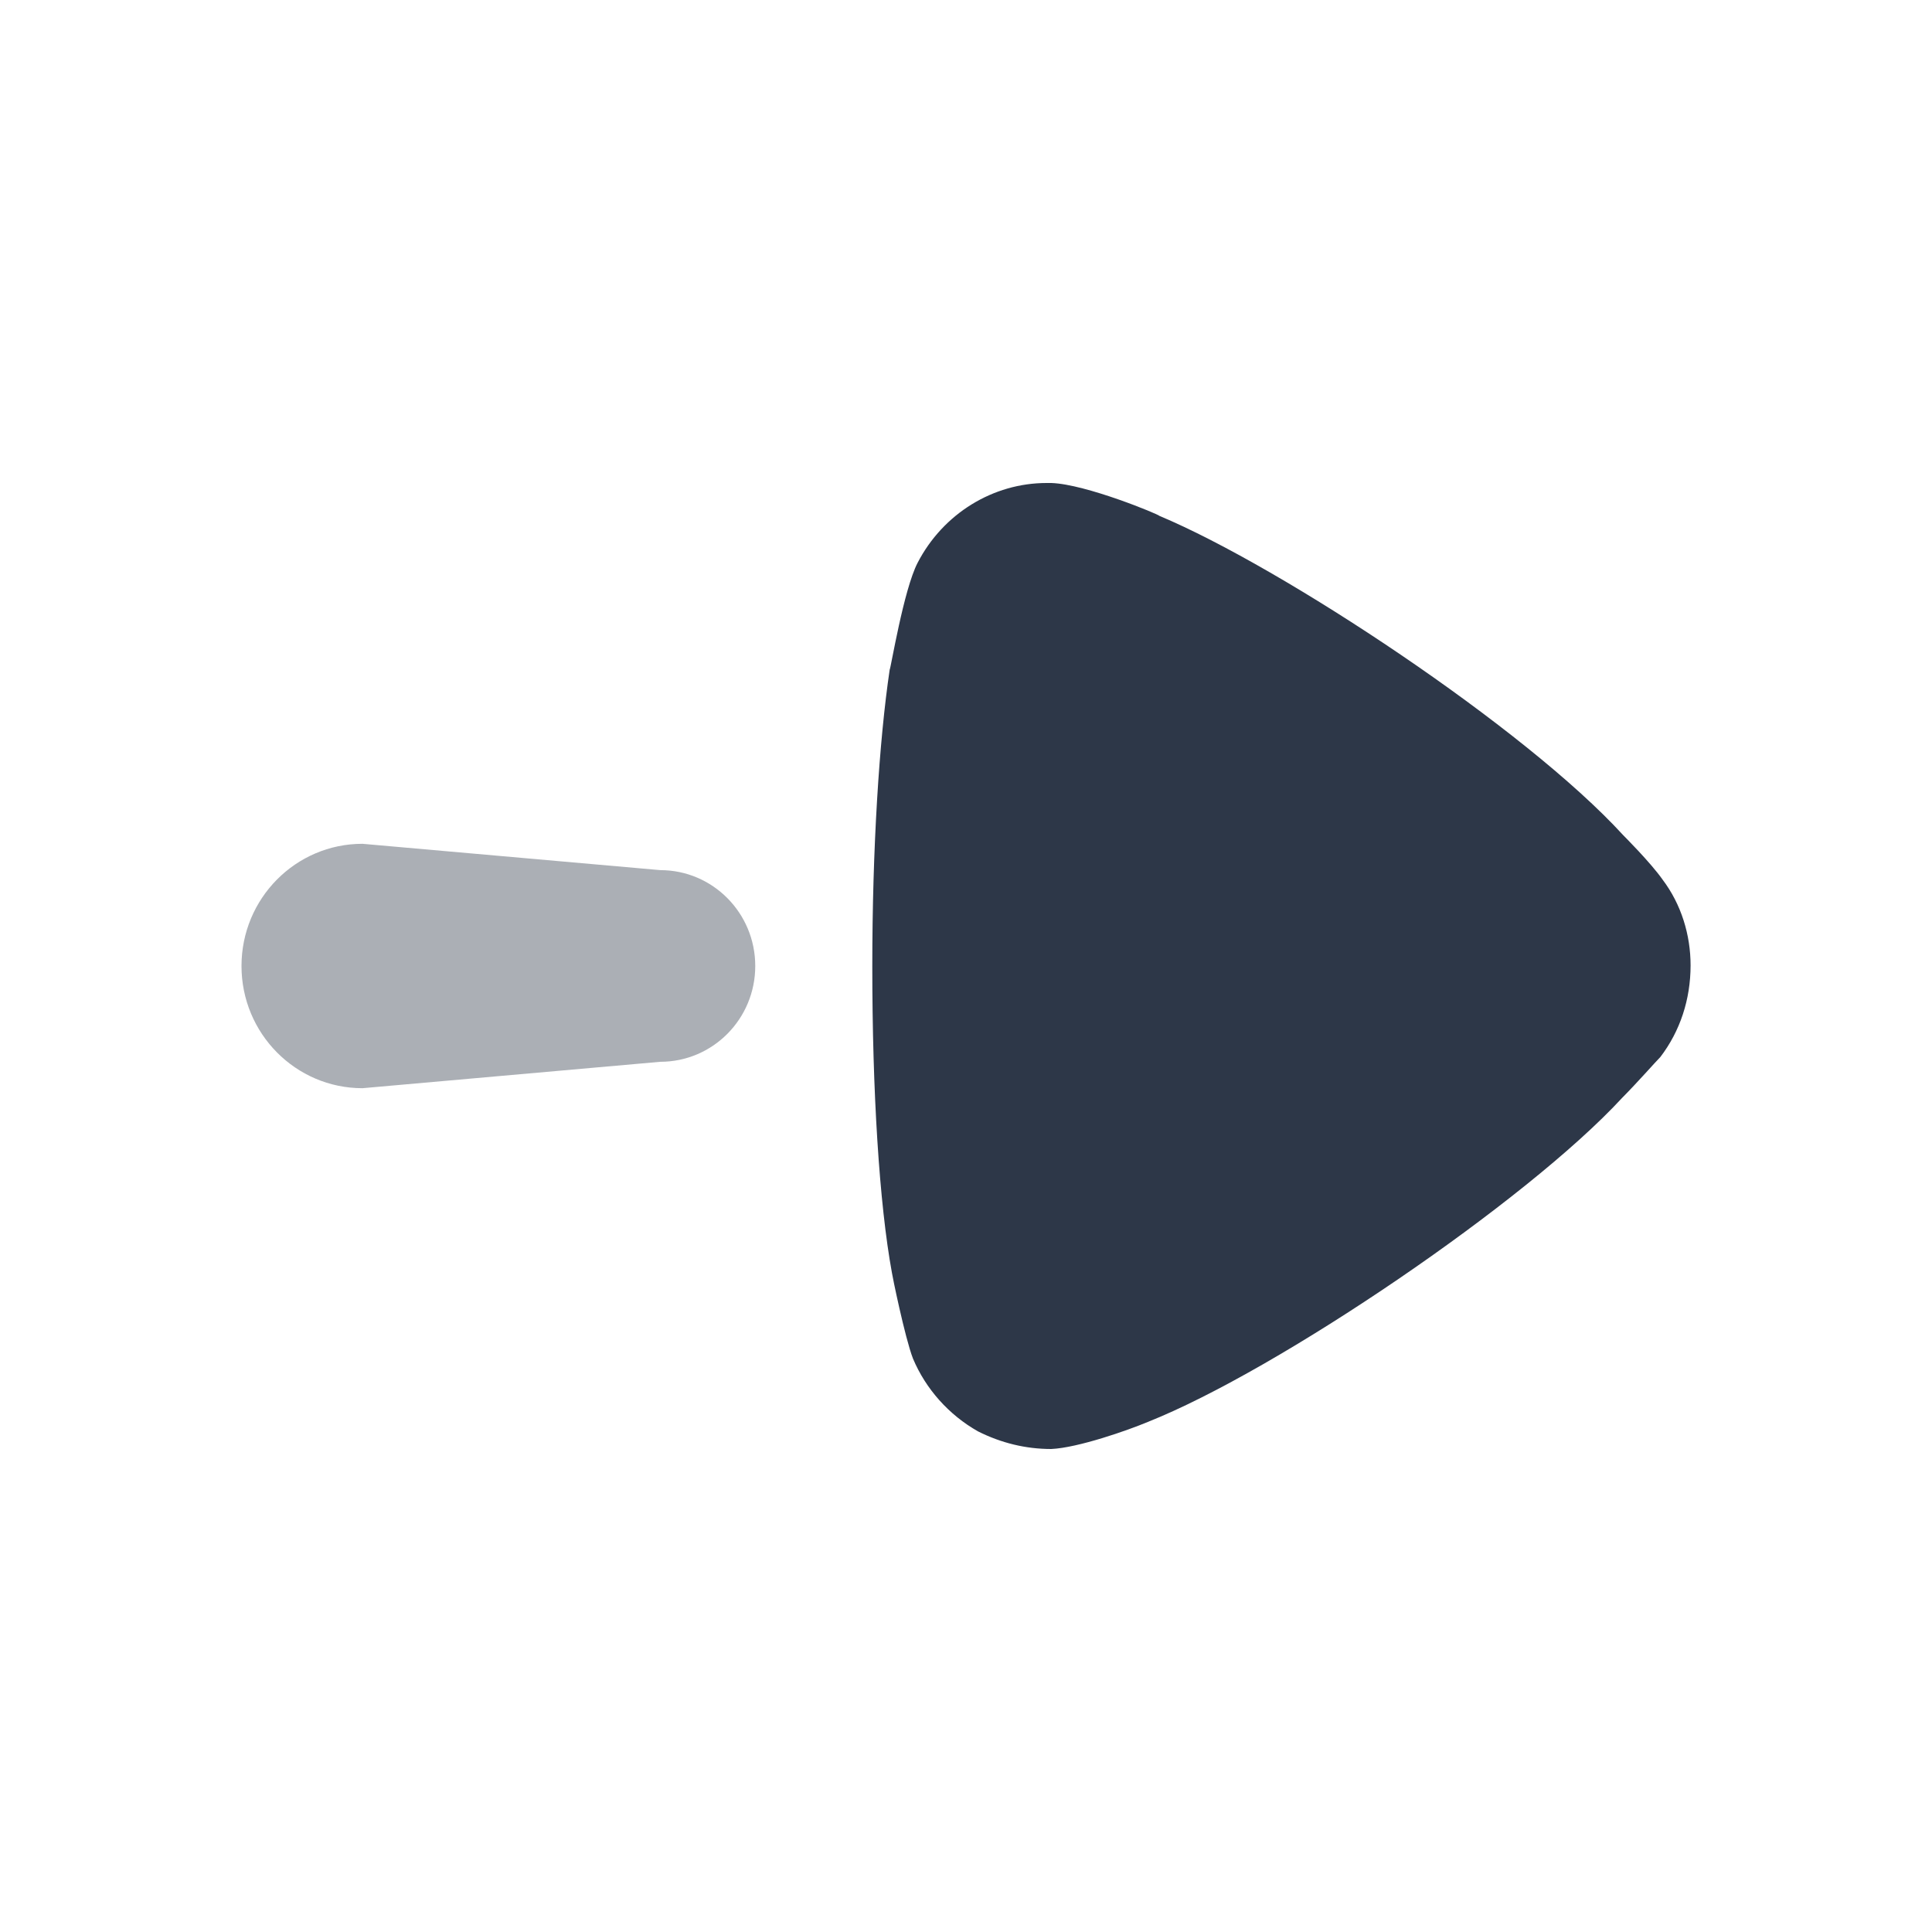 <svg width="24" height="24" viewBox="0 0 24 24" fill="none" xmlns="http://www.w3.org/2000/svg">
<path opacity="0.4" d="M8.202 13.19L4.503 13.518C3.673 13.518 3 12.838 3 12C3 11.161 3.673 10.482 4.503 10.482L8.202 10.809C8.854 10.809 9.382 11.342 9.382 12C9.382 12.658 8.854 13.19 8.202 13.19Z" fill="#2D3748"/>
<path d="M20.626 13.13C20.568 13.188 20.352 13.435 20.149 13.64C18.965 14.923 15.875 17.022 14.258 17.664C14.013 17.767 13.392 17.985 13.059 18C12.742 18 12.438 17.926 12.149 17.781C11.788 17.577 11.5 17.255 11.341 16.876C11.24 16.614 11.08 15.827 11.08 15.812C10.922 14.952 10.836 13.553 10.836 12.007C10.836 10.535 10.922 9.193 11.052 8.319C11.066 8.303 11.225 7.326 11.399 6.991C11.716 6.379 12.337 6 13.001 6H13.059C13.492 6.014 14.402 6.394 14.402 6.408C15.933 7.05 18.95 9.047 20.163 10.374C20.163 10.374 20.506 10.716 20.654 10.928C20.885 11.234 21.001 11.613 21.001 11.992C21.001 12.415 20.871 12.809 20.626 13.13Z" fill="#2D3748"/>
</svg>
